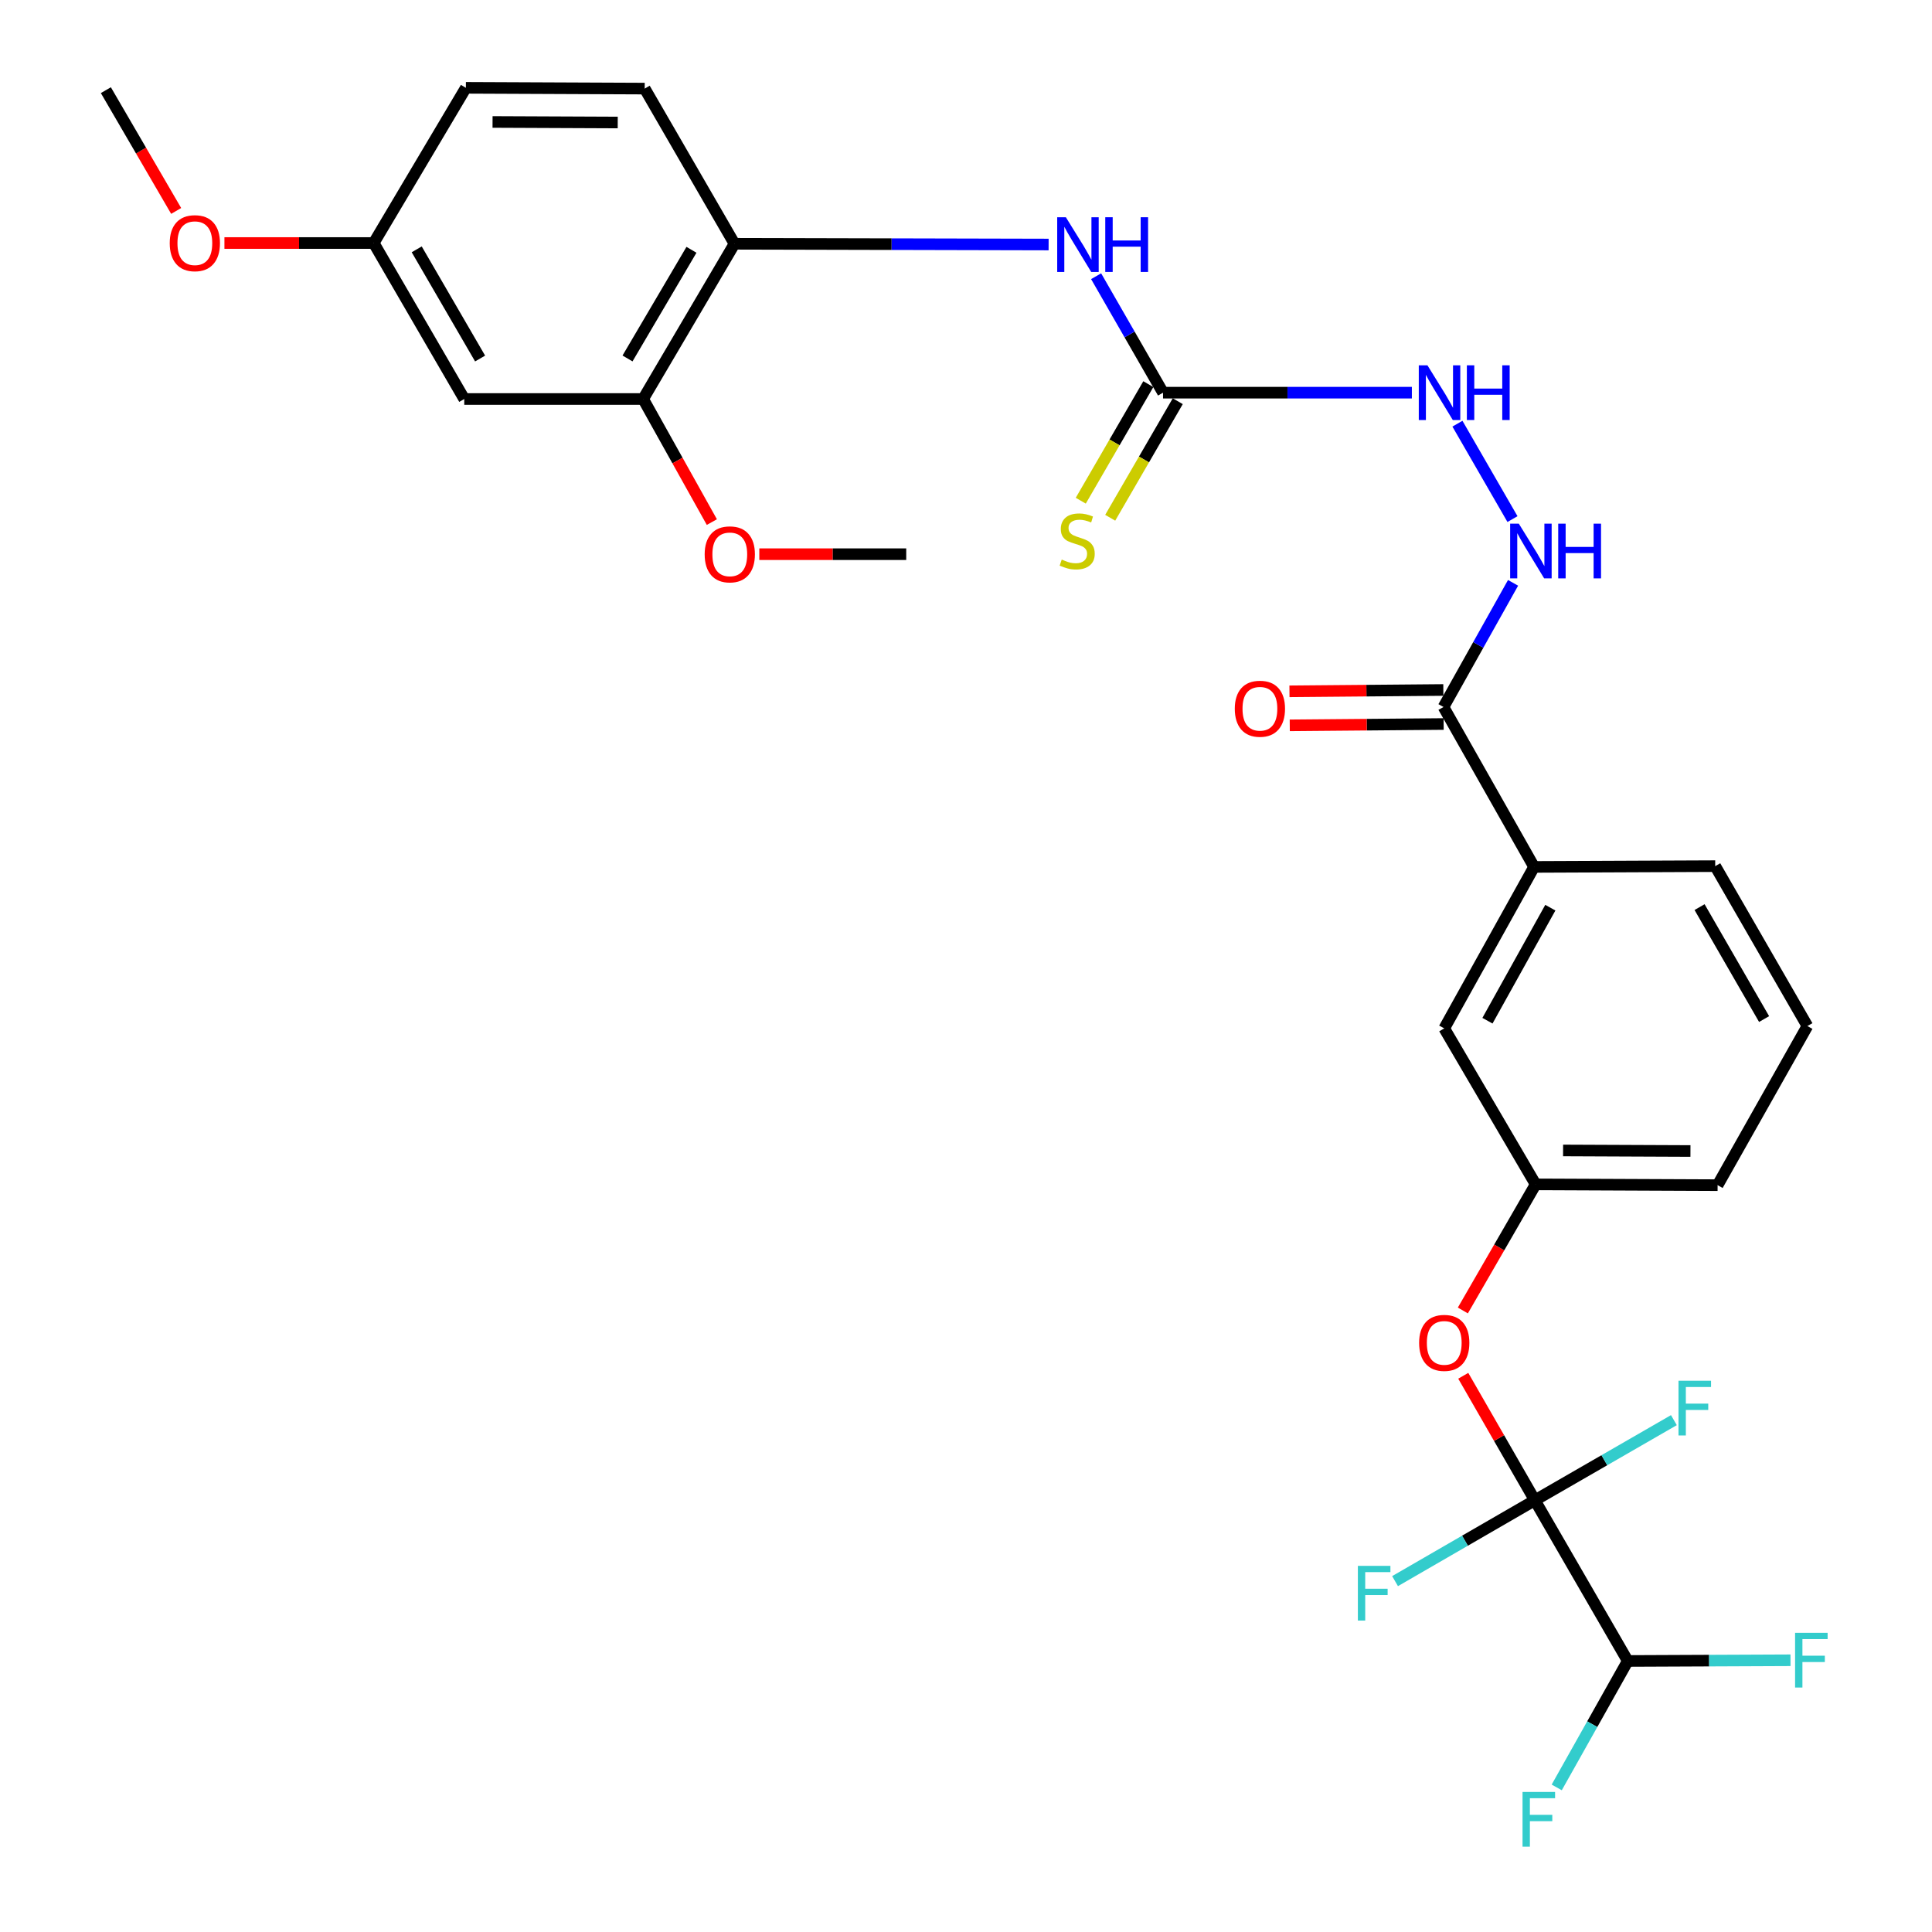 <?xml version='1.0' encoding='iso-8859-1'?>
<svg version='1.1' baseProfile='full'
              xmlns='http://www.w3.org/2000/svg'
                      xmlns:rdkit='http://www.rdkit.org/xml'
                      xmlns:xlink='http://www.w3.org/1999/xlink'
                  xml:space='preserve'
width='1000px' height='1000px' viewBox='0 0 1000 1000'>
<!-- END OF HEADER -->
<rect style='opacity:1.0;fill:#FFFFFF;stroke:none' width='1000' height='1000' x='0' y='0'> </rect>
<path class='bond-3' d='M 794.438,776.545 L 775.908,744.322' style='fill:none;fill-rule:evenodd;stroke:#000000;stroke-width:6px;stroke-linecap:butt;stroke-linejoin:miter;stroke-opacity:1' />
<path class='bond-3' d='M 775.908,744.322 L 757.379,712.1' style='fill:none;fill-rule:evenodd;stroke:#FF0000;stroke-width:6px;stroke-linecap:butt;stroke-linejoin:miter;stroke-opacity:1' />
<path class='bond-6' d='M 794.438,776.545 L 842.53,859.717' style='fill:none;fill-rule:evenodd;stroke:#000000;stroke-width:6px;stroke-linecap:butt;stroke-linejoin:miter;stroke-opacity:1' />
<path class='bond-15' d='M 794.438,776.545 L 758.258,797.467' style='fill:none;fill-rule:evenodd;stroke:#000000;stroke-width:6px;stroke-linecap:butt;stroke-linejoin:miter;stroke-opacity:1' />
<path class='bond-15' d='M 758.258,797.467 L 722.078,818.389' style='fill:none;fill-rule:evenodd;stroke:#33CCCC;stroke-width:6px;stroke-linecap:butt;stroke-linejoin:miter;stroke-opacity:1' />
<path class='bond-16' d='M 794.438,776.545 L 830.419,755.804' style='fill:none;fill-rule:evenodd;stroke:#000000;stroke-width:6px;stroke-linecap:butt;stroke-linejoin:miter;stroke-opacity:1' />
<path class='bond-16' d='M 830.419,755.804 L 866.4,735.064' style='fill:none;fill-rule:evenodd;stroke:#33CCCC;stroke-width:6px;stroke-linecap:butt;stroke-linejoin:miter;stroke-opacity:1' />
<path class='bond-0' d='M 601.988,203.246 L 666.386,203.246' style='fill:none;fill-rule:evenodd;stroke:#000000;stroke-width:6px;stroke-linecap:butt;stroke-linejoin:miter;stroke-opacity:1' />
<path class='bond-0' d='M 666.386,203.246 L 730.784,203.246' style='fill:none;fill-rule:evenodd;stroke:#0000FF;stroke-width:6px;stroke-linecap:butt;stroke-linejoin:miter;stroke-opacity:1' />
<path class='bond-2' d='M 601.988,203.246 L 584.67,173.109' style='fill:none;fill-rule:evenodd;stroke:#000000;stroke-width:6px;stroke-linecap:butt;stroke-linejoin:miter;stroke-opacity:1' />
<path class='bond-2' d='M 584.67,173.109 L 567.352,142.971' style='fill:none;fill-rule:evenodd;stroke:#0000FF;stroke-width:6px;stroke-linecap:butt;stroke-linejoin:miter;stroke-opacity:1' />
<path class='bond-11' d='M 594.368,198.83 L 576.886,228.995' style='fill:none;fill-rule:evenodd;stroke:#000000;stroke-width:6px;stroke-linecap:butt;stroke-linejoin:miter;stroke-opacity:1' />
<path class='bond-11' d='M 576.886,228.995 L 559.403,259.16' style='fill:none;fill-rule:evenodd;stroke:#CCCC00;stroke-width:6px;stroke-linecap:butt;stroke-linejoin:miter;stroke-opacity:1' />
<path class='bond-11' d='M 609.607,207.662 L 592.124,237.827' style='fill:none;fill-rule:evenodd;stroke:#000000;stroke-width:6px;stroke-linecap:butt;stroke-linejoin:miter;stroke-opacity:1' />
<path class='bond-11' d='M 592.124,237.827 L 574.641,267.992' style='fill:none;fill-rule:evenodd;stroke:#CCCC00;stroke-width:6px;stroke-linecap:butt;stroke-linejoin:miter;stroke-opacity:1' />
<path class='bond-1' d='M 747.147,365.94 L 794.036,448.711' style='fill:none;fill-rule:evenodd;stroke:#000000;stroke-width:6px;stroke-linecap:butt;stroke-linejoin:miter;stroke-opacity:1' />
<path class='bond-5' d='M 747.147,365.94 L 765.154,333.809' style='fill:none;fill-rule:evenodd;stroke:#000000;stroke-width:6px;stroke-linecap:butt;stroke-linejoin:miter;stroke-opacity:1' />
<path class='bond-5' d='M 765.154,333.809 L 783.16,301.678' style='fill:none;fill-rule:evenodd;stroke:#0000FF;stroke-width:6px;stroke-linecap:butt;stroke-linejoin:miter;stroke-opacity:1' />
<path class='bond-14' d='M 747.071,357.134 L 707.248,357.479' style='fill:none;fill-rule:evenodd;stroke:#000000;stroke-width:6px;stroke-linecap:butt;stroke-linejoin:miter;stroke-opacity:1' />
<path class='bond-14' d='M 707.248,357.479 L 667.425,357.823' style='fill:none;fill-rule:evenodd;stroke:#FF0000;stroke-width:6px;stroke-linecap:butt;stroke-linejoin:miter;stroke-opacity:1' />
<path class='bond-14' d='M 747.223,374.746 L 707.4,375.091' style='fill:none;fill-rule:evenodd;stroke:#000000;stroke-width:6px;stroke-linecap:butt;stroke-linejoin:miter;stroke-opacity:1' />
<path class='bond-14' d='M 707.4,375.091 L 667.577,375.435' style='fill:none;fill-rule:evenodd;stroke:#FF0000;stroke-width:6px;stroke-linecap:butt;stroke-linejoin:miter;stroke-opacity:1' />
<path class='bond-4' d='M 542.761,126.565 L 461.467,126.373' style='fill:none;fill-rule:evenodd;stroke:#0000FF;stroke-width:6px;stroke-linecap:butt;stroke-linejoin:miter;stroke-opacity:1' />
<path class='bond-4' d='M 461.467,126.373 L 380.173,126.18' style='fill:none;fill-rule:evenodd;stroke:#000000;stroke-width:6px;stroke-linecap:butt;stroke-linejoin:miter;stroke-opacity:1' />
<path class='bond-13' d='M 757.17,678.302 L 776.009,645.665' style='fill:none;fill-rule:evenodd;stroke:#FF0000;stroke-width:6px;stroke-linecap:butt;stroke-linejoin:miter;stroke-opacity:1' />
<path class='bond-13' d='M 776.009,645.665 L 794.848,613.029' style='fill:none;fill-rule:evenodd;stroke:#000000;stroke-width:6px;stroke-linecap:butt;stroke-linejoin:miter;stroke-opacity:1' />
<path class='bond-7' d='M 380.173,126.18 L 332.883,206.524' style='fill:none;fill-rule:evenodd;stroke:#000000;stroke-width:6px;stroke-linecap:butt;stroke-linejoin:miter;stroke-opacity:1' />
<path class='bond-7' d='M 357.901,129.298 L 324.798,185.538' style='fill:none;fill-rule:evenodd;stroke:#000000;stroke-width:6px;stroke-linecap:butt;stroke-linejoin:miter;stroke-opacity:1' />
<path class='bond-17' d='M 380.173,126.18 L 333.695,45.856' style='fill:none;fill-rule:evenodd;stroke:#000000;stroke-width:6px;stroke-linecap:butt;stroke-linejoin:miter;stroke-opacity:1' />
<path class='bond-9' d='M 782.857,268.679 L 754.362,219.295' style='fill:none;fill-rule:evenodd;stroke:#0000FF;stroke-width:6px;stroke-linecap:butt;stroke-linejoin:miter;stroke-opacity:1' />
<path class='bond-19' d='M 842.53,859.717 L 824.145,892.441' style='fill:none;fill-rule:evenodd;stroke:#000000;stroke-width:6px;stroke-linecap:butt;stroke-linejoin:miter;stroke-opacity:1' />
<path class='bond-19' d='M 824.145,892.441 L 805.759,925.165' style='fill:none;fill-rule:evenodd;stroke:#33CCCC;stroke-width:6px;stroke-linecap:butt;stroke-linejoin:miter;stroke-opacity:1' />
<path class='bond-20' d='M 842.53,859.717 L 884.643,859.535' style='fill:none;fill-rule:evenodd;stroke:#000000;stroke-width:6px;stroke-linecap:butt;stroke-linejoin:miter;stroke-opacity:1' />
<path class='bond-20' d='M 884.643,859.535 L 926.756,859.352' style='fill:none;fill-rule:evenodd;stroke:#33CCCC;stroke-width:6px;stroke-linecap:butt;stroke-linejoin:miter;stroke-opacity:1' />
<path class='bond-10' d='M 332.883,206.524 L 240.298,206.524' style='fill:none;fill-rule:evenodd;stroke:#000000;stroke-width:6px;stroke-linecap:butt;stroke-linejoin:miter;stroke-opacity:1' />
<path class='bond-22' d='M 332.883,206.524 L 350.669,238.376' style='fill:none;fill-rule:evenodd;stroke:#000000;stroke-width:6px;stroke-linecap:butt;stroke-linejoin:miter;stroke-opacity:1' />
<path class='bond-22' d='M 350.669,238.376 L 368.456,270.229' style='fill:none;fill-rule:evenodd;stroke:#FF0000;stroke-width:6px;stroke-linecap:butt;stroke-linejoin:miter;stroke-opacity:1' />
<path class='bond-8' d='M 794.036,448.711 L 747.538,532.294' style='fill:none;fill-rule:evenodd;stroke:#000000;stroke-width:6px;stroke-linecap:butt;stroke-linejoin:miter;stroke-opacity:1' />
<path class='bond-8' d='M 802.453,469.811 L 769.905,528.319' style='fill:none;fill-rule:evenodd;stroke:#000000;stroke-width:6px;stroke-linecap:butt;stroke-linejoin:miter;stroke-opacity:1' />
<path class='bond-29' d='M 794.036,448.711 L 887.795,448.31' style='fill:none;fill-rule:evenodd;stroke:#000000;stroke-width:6px;stroke-linecap:butt;stroke-linejoin:miter;stroke-opacity:1' />
<path class='bond-30' d='M 240.298,206.524 L 193.428,125.789' style='fill:none;fill-rule:evenodd;stroke:#000000;stroke-width:6px;stroke-linecap:butt;stroke-linejoin:miter;stroke-opacity:1' />
<path class='bond-30' d='M 248.499,185.571 L 215.691,129.056' style='fill:none;fill-rule:evenodd;stroke:#000000;stroke-width:6px;stroke-linecap:butt;stroke-linejoin:miter;stroke-opacity:1' />
<path class='bond-12' d='M 747.538,532.294 L 794.848,613.029' style='fill:none;fill-rule:evenodd;stroke:#000000;stroke-width:6px;stroke-linecap:butt;stroke-linejoin:miter;stroke-opacity:1' />
<path class='bond-26' d='M 794.848,613.029 L 889.028,613.43' style='fill:none;fill-rule:evenodd;stroke:#000000;stroke-width:6px;stroke-linecap:butt;stroke-linejoin:miter;stroke-opacity:1' />
<path class='bond-26' d='M 809.051,595.477 L 874.976,595.757' style='fill:none;fill-rule:evenodd;stroke:#000000;stroke-width:6px;stroke-linecap:butt;stroke-linejoin:miter;stroke-opacity:1' />
<path class='bond-21' d='M 333.695,45.856 L 241.139,45.455' style='fill:none;fill-rule:evenodd;stroke:#000000;stroke-width:6px;stroke-linecap:butt;stroke-linejoin:miter;stroke-opacity:1' />
<path class='bond-21' d='M 319.735,63.408 L 254.946,63.127' style='fill:none;fill-rule:evenodd;stroke:#000000;stroke-width:6px;stroke-linecap:butt;stroke-linejoin:miter;stroke-opacity:1' />
<path class='bond-18' d='M 193.428,125.789 L 241.139,45.455' style='fill:none;fill-rule:evenodd;stroke:#000000;stroke-width:6px;stroke-linecap:butt;stroke-linejoin:miter;stroke-opacity:1' />
<path class='bond-23' d='M 193.428,125.789 L 154.798,125.789' style='fill:none;fill-rule:evenodd;stroke:#000000;stroke-width:6px;stroke-linecap:butt;stroke-linejoin:miter;stroke-opacity:1' />
<path class='bond-23' d='M 154.798,125.789 L 116.167,125.789' style='fill:none;fill-rule:evenodd;stroke:#FF0000;stroke-width:6px;stroke-linecap:butt;stroke-linejoin:miter;stroke-opacity:1' />
<path class='bond-27' d='M 393.02,286.849 L 431.04,286.849' style='fill:none;fill-rule:evenodd;stroke:#FF0000;stroke-width:6px;stroke-linecap:butt;stroke-linejoin:miter;stroke-opacity:1' />
<path class='bond-27' d='M 431.04,286.849 L 469.059,286.849' style='fill:none;fill-rule:evenodd;stroke:#000000;stroke-width:6px;stroke-linecap:butt;stroke-linejoin:miter;stroke-opacity:1' />
<path class='bond-28' d='M 91.184,109.18 L 72.99,77.924' style='fill:none;fill-rule:evenodd;stroke:#FF0000;stroke-width:6px;stroke-linecap:butt;stroke-linejoin:miter;stroke-opacity:1' />
<path class='bond-28' d='M 72.99,77.924 L 54.795,46.668' style='fill:none;fill-rule:evenodd;stroke:#000000;stroke-width:6px;stroke-linecap:butt;stroke-linejoin:miter;stroke-opacity:1' />
<path class='bond-24' d='M 887.795,448.31 L 935.507,531.08' style='fill:none;fill-rule:evenodd;stroke:#000000;stroke-width:6px;stroke-linecap:butt;stroke-linejoin:miter;stroke-opacity:1' />
<path class='bond-24' d='M 879.693,469.521 L 913.091,527.461' style='fill:none;fill-rule:evenodd;stroke:#000000;stroke-width:6px;stroke-linecap:butt;stroke-linejoin:miter;stroke-opacity:1' />
<path class='bond-25' d='M 935.507,531.08 L 889.028,613.43' style='fill:none;fill-rule:evenodd;stroke:#000000;stroke-width:6px;stroke-linecap:butt;stroke-linejoin:miter;stroke-opacity:1' />
<path  class='atom-3' d='M 551.686 112.441
L 560.966 127.441
Q 561.886 128.921, 563.366 131.601
Q 564.846 134.281, 564.926 134.441
L 564.926 112.441
L 568.686 112.441
L 568.686 140.761
L 564.806 140.761
L 554.846 124.361
Q 553.686 122.441, 552.446 120.241
Q 551.246 118.041, 550.886 117.361
L 550.886 140.761
L 547.206 140.761
L 547.206 112.441
L 551.686 112.441
' fill='#0000FF'/>
<path  class='atom-3' d='M 572.086 112.441
L 575.926 112.441
L 575.926 124.481
L 590.406 124.481
L 590.406 112.441
L 594.246 112.441
L 594.246 140.761
L 590.406 140.761
L 590.406 127.681
L 575.926 127.681
L 575.926 140.761
L 572.086 140.761
L 572.086 112.441
' fill='#0000FF'/>
<path  class='atom-4' d='M 734.538 695.068
Q 734.538 688.268, 737.898 684.468
Q 741.258 680.668, 747.538 680.668
Q 753.818 680.668, 757.178 684.468
Q 760.538 688.268, 760.538 695.068
Q 760.538 701.948, 757.138 705.868
Q 753.738 709.748, 747.538 709.748
Q 741.298 709.748, 737.898 705.868
Q 734.538 701.988, 734.538 695.068
M 747.538 706.548
Q 751.858 706.548, 754.178 703.668
Q 756.538 700.748, 756.538 695.068
Q 756.538 689.508, 754.178 686.708
Q 751.858 683.868, 747.538 683.868
Q 743.218 683.868, 740.858 686.668
Q 738.538 689.468, 738.538 695.068
Q 738.538 700.788, 740.858 703.668
Q 743.218 706.548, 747.538 706.548
' fill='#FF0000'/>
<path  class='atom-6' d='M 786.132 271.045
L 795.412 286.045
Q 796.332 287.525, 797.812 290.205
Q 799.292 292.885, 799.372 293.045
L 799.372 271.045
L 803.132 271.045
L 803.132 299.365
L 799.252 299.365
L 789.292 282.965
Q 788.132 281.045, 786.892 278.845
Q 785.692 276.645, 785.332 275.965
L 785.332 299.365
L 781.652 299.365
L 781.652 271.045
L 786.132 271.045
' fill='#0000FF'/>
<path  class='atom-6' d='M 806.532 271.045
L 810.372 271.045
L 810.372 283.085
L 824.852 283.085
L 824.852 271.045
L 828.692 271.045
L 828.692 299.365
L 824.852 299.365
L 824.852 286.285
L 810.372 286.285
L 810.372 299.365
L 806.532 299.365
L 806.532 271.045
' fill='#0000FF'/>
<path  class='atom-10' d='M 738.842 189.086
L 748.122 204.086
Q 749.042 205.566, 750.522 208.246
Q 752.002 210.926, 752.082 211.086
L 752.082 189.086
L 755.842 189.086
L 755.842 217.406
L 751.962 217.406
L 742.002 201.006
Q 740.842 199.086, 739.602 196.886
Q 738.402 194.686, 738.042 194.006
L 738.042 217.406
L 734.362 217.406
L 734.362 189.086
L 738.842 189.086
' fill='#0000FF'/>
<path  class='atom-10' d='M 759.242 189.086
L 763.082 189.086
L 763.082 201.126
L 777.562 201.126
L 777.562 189.086
L 781.402 189.086
L 781.402 217.406
L 777.562 217.406
L 777.562 204.326
L 763.082 204.326
L 763.082 217.406
L 759.242 217.406
L 759.242 189.086
' fill='#0000FF'/>
<path  class='atom-12' d='M 549.554 289.631
Q 549.874 289.751, 551.194 290.311
Q 552.514 290.871, 553.954 291.231
Q 555.434 291.551, 556.874 291.551
Q 559.554 291.551, 561.114 290.271
Q 562.674 288.951, 562.674 286.671
Q 562.674 285.111, 561.874 284.151
Q 561.114 283.191, 559.914 282.671
Q 558.714 282.151, 556.714 281.551
Q 554.194 280.791, 552.674 280.071
Q 551.194 279.351, 550.114 277.831
Q 549.074 276.311, 549.074 273.751
Q 549.074 270.191, 551.474 267.991
Q 553.914 265.791, 558.714 265.791
Q 561.994 265.791, 565.714 267.351
L 564.794 270.431
Q 561.394 269.031, 558.834 269.031
Q 556.074 269.031, 554.554 270.191
Q 553.034 271.311, 553.074 273.271
Q 553.074 274.791, 553.834 275.711
Q 554.634 276.631, 555.754 277.151
Q 556.914 277.671, 558.834 278.271
Q 561.394 279.071, 562.914 279.871
Q 564.434 280.671, 565.514 282.311
Q 566.634 283.911, 566.634 286.671
Q 566.634 290.591, 563.994 292.711
Q 561.394 294.791, 557.034 294.791
Q 554.514 294.791, 552.594 294.231
Q 550.714 293.711, 548.474 292.791
L 549.554 289.631
' fill='#CCCC00'/>
<path  class='atom-15' d='M 639.126 366.842
Q 639.126 360.042, 642.486 356.242
Q 645.846 352.442, 652.126 352.442
Q 658.406 352.442, 661.766 356.242
Q 665.126 360.042, 665.126 366.842
Q 665.126 373.722, 661.726 377.642
Q 658.326 381.522, 652.126 381.522
Q 645.886 381.522, 642.486 377.642
Q 639.126 373.762, 639.126 366.842
M 652.126 378.322
Q 656.446 378.322, 658.766 375.442
Q 661.126 372.522, 661.126 366.842
Q 661.126 361.282, 658.766 358.482
Q 656.446 355.642, 652.126 355.642
Q 647.806 355.642, 645.446 358.442
Q 643.126 361.242, 643.126 366.842
Q 643.126 372.562, 645.446 375.442
Q 647.806 378.322, 652.126 378.322
' fill='#FF0000'/>
<path  class='atom-16' d='M 702.836 810.488
L 719.676 810.488
L 719.676 813.728
L 706.636 813.728
L 706.636 822.328
L 718.236 822.328
L 718.236 825.608
L 706.636 825.608
L 706.636 838.808
L 702.836 838.808
L 702.836 810.488
' fill='#33CCCC'/>
<path  class='atom-17' d='M 868.788 714.674
L 885.628 714.674
L 885.628 717.914
L 872.588 717.914
L 872.588 726.514
L 884.188 726.514
L 884.188 729.794
L 872.588 729.794
L 872.588 742.994
L 868.788 742.994
L 868.788 714.674
' fill='#33CCCC'/>
<path  class='atom-20' d='M 788.063 927.515
L 804.903 927.515
L 804.903 930.755
L 791.863 930.755
L 791.863 939.355
L 803.463 939.355
L 803.463 942.635
L 791.863 942.635
L 791.863 955.835
L 788.063 955.835
L 788.063 927.515
' fill='#33CCCC'/>
<path  class='atom-21' d='M 929.132 845.146
L 945.972 845.146
L 945.972 848.386
L 932.932 848.386
L 932.932 856.986
L 944.532 856.986
L 944.532 860.266
L 932.932 860.266
L 932.932 873.466
L 929.132 873.466
L 929.132 845.146
' fill='#33CCCC'/>
<path  class='atom-23' d='M 364.737 286.929
Q 364.737 280.129, 368.097 276.329
Q 371.457 272.529, 377.737 272.529
Q 384.017 272.529, 387.377 276.329
Q 390.737 280.129, 390.737 286.929
Q 390.737 293.809, 387.337 297.729
Q 383.937 301.609, 377.737 301.609
Q 371.497 301.609, 368.097 297.729
Q 364.737 293.849, 364.737 286.929
M 377.737 298.409
Q 382.057 298.409, 384.377 295.529
Q 386.737 292.609, 386.737 286.929
Q 386.737 281.369, 384.377 278.569
Q 382.057 275.729, 377.737 275.729
Q 373.417 275.729, 371.057 278.529
Q 368.737 281.329, 368.737 286.929
Q 368.737 292.649, 371.057 295.529
Q 373.417 298.409, 377.737 298.409
' fill='#FF0000'/>
<path  class='atom-24' d='M 87.853 125.869
Q 87.853 119.069, 91.213 115.269
Q 94.573 111.469, 100.853 111.469
Q 107.133 111.469, 110.493 115.269
Q 113.853 119.069, 113.853 125.869
Q 113.853 132.749, 110.453 136.669
Q 107.053 140.549, 100.853 140.549
Q 94.613 140.549, 91.213 136.669
Q 87.853 132.789, 87.853 125.869
M 100.853 137.349
Q 105.173 137.349, 107.493 134.469
Q 109.853 131.549, 109.853 125.869
Q 109.853 120.309, 107.493 117.509
Q 105.173 114.669, 100.853 114.669
Q 96.533 114.669, 94.173 117.469
Q 91.853 120.269, 91.853 125.869
Q 91.853 131.589, 94.173 134.469
Q 96.533 137.349, 100.853 137.349
' fill='#FF0000'/>
</svg>
